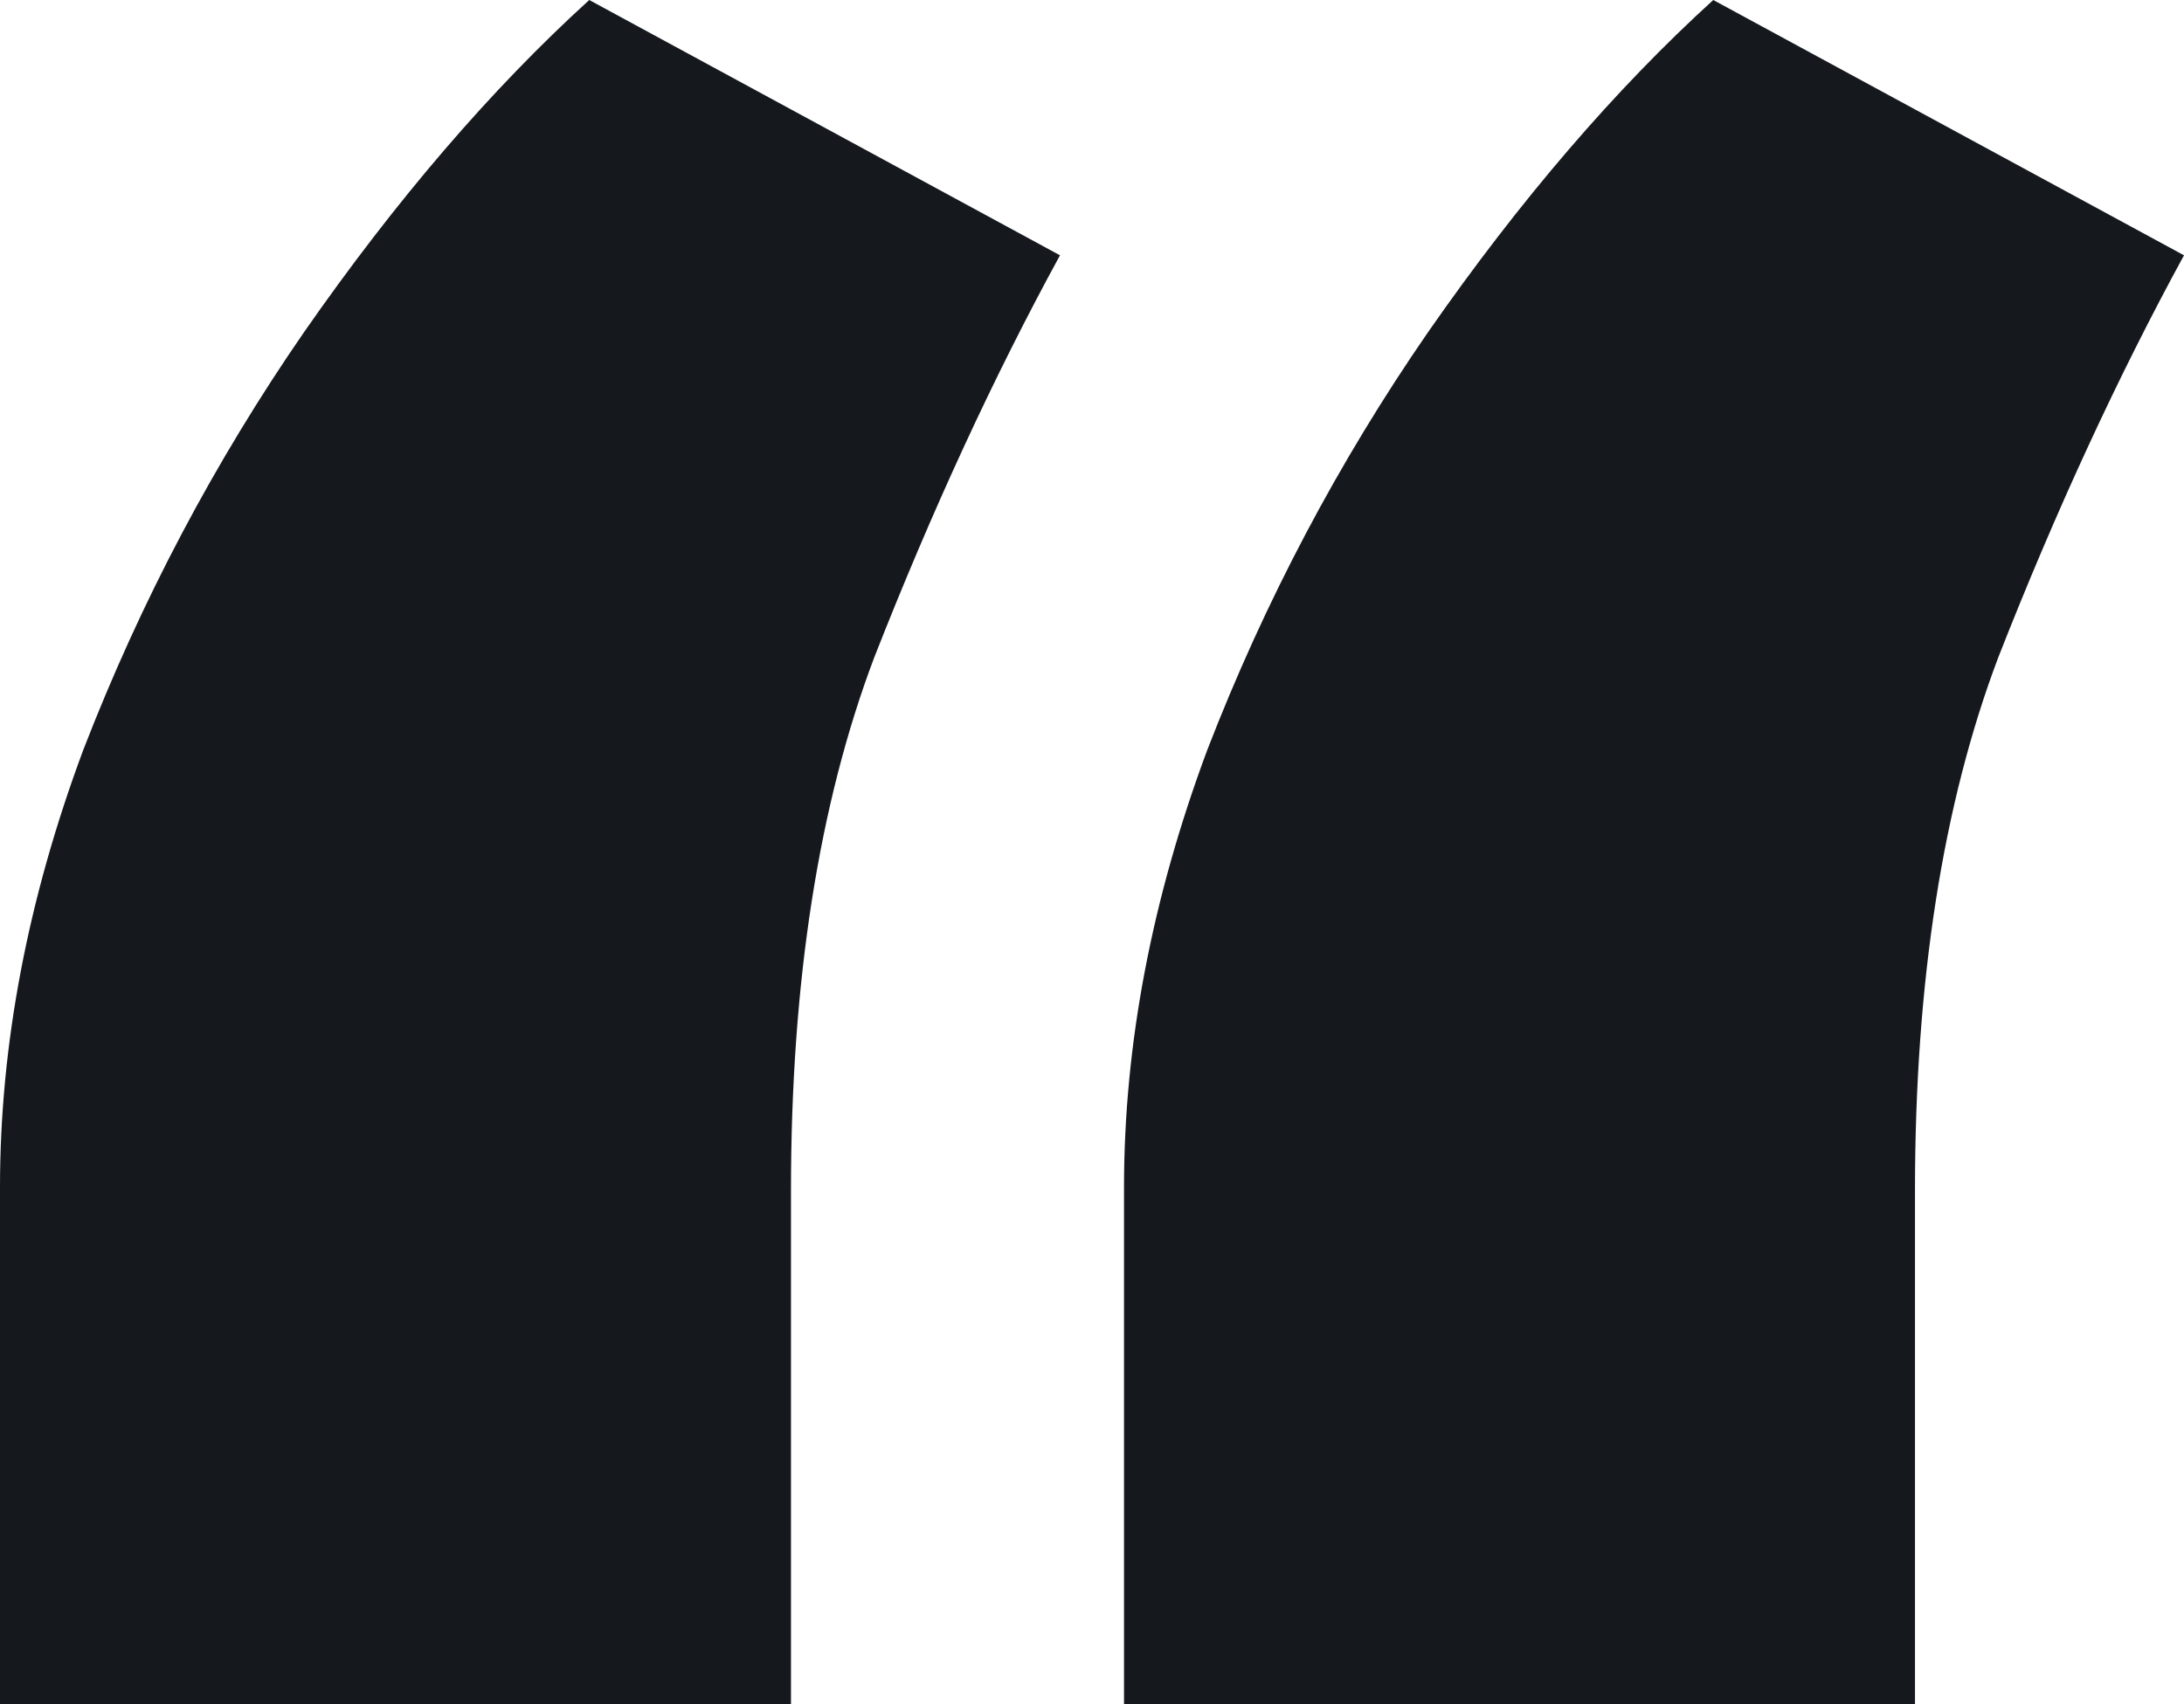 <svg width="41" height="32" viewBox="0 0 41 32" fill="none" xmlns="http://www.w3.org/2000/svg">
<path d="M0 32V22.292C0 19.616 0.521 16.879 1.563 14.082C2.645 11.286 4.028 8.669 5.711 6.232C7.435 3.755 9.218 1.678 11.062 0L19.899 4.794C18.656 7.071 17.494 9.588 16.412 12.345C15.37 15.101 14.849 18.437 14.849 22.352V32H0ZM21.101 32V22.292C21.101 19.616 21.622 16.879 22.664 14.082C23.746 11.286 25.129 8.669 26.812 6.232C28.536 3.755 30.319 1.678 32.163 0L41 4.794C39.758 7.071 38.595 9.588 37.513 12.345C36.471 15.101 35.95 18.437 35.95 22.352V32H21.101Z" fill="#15191E"/>
</svg>
